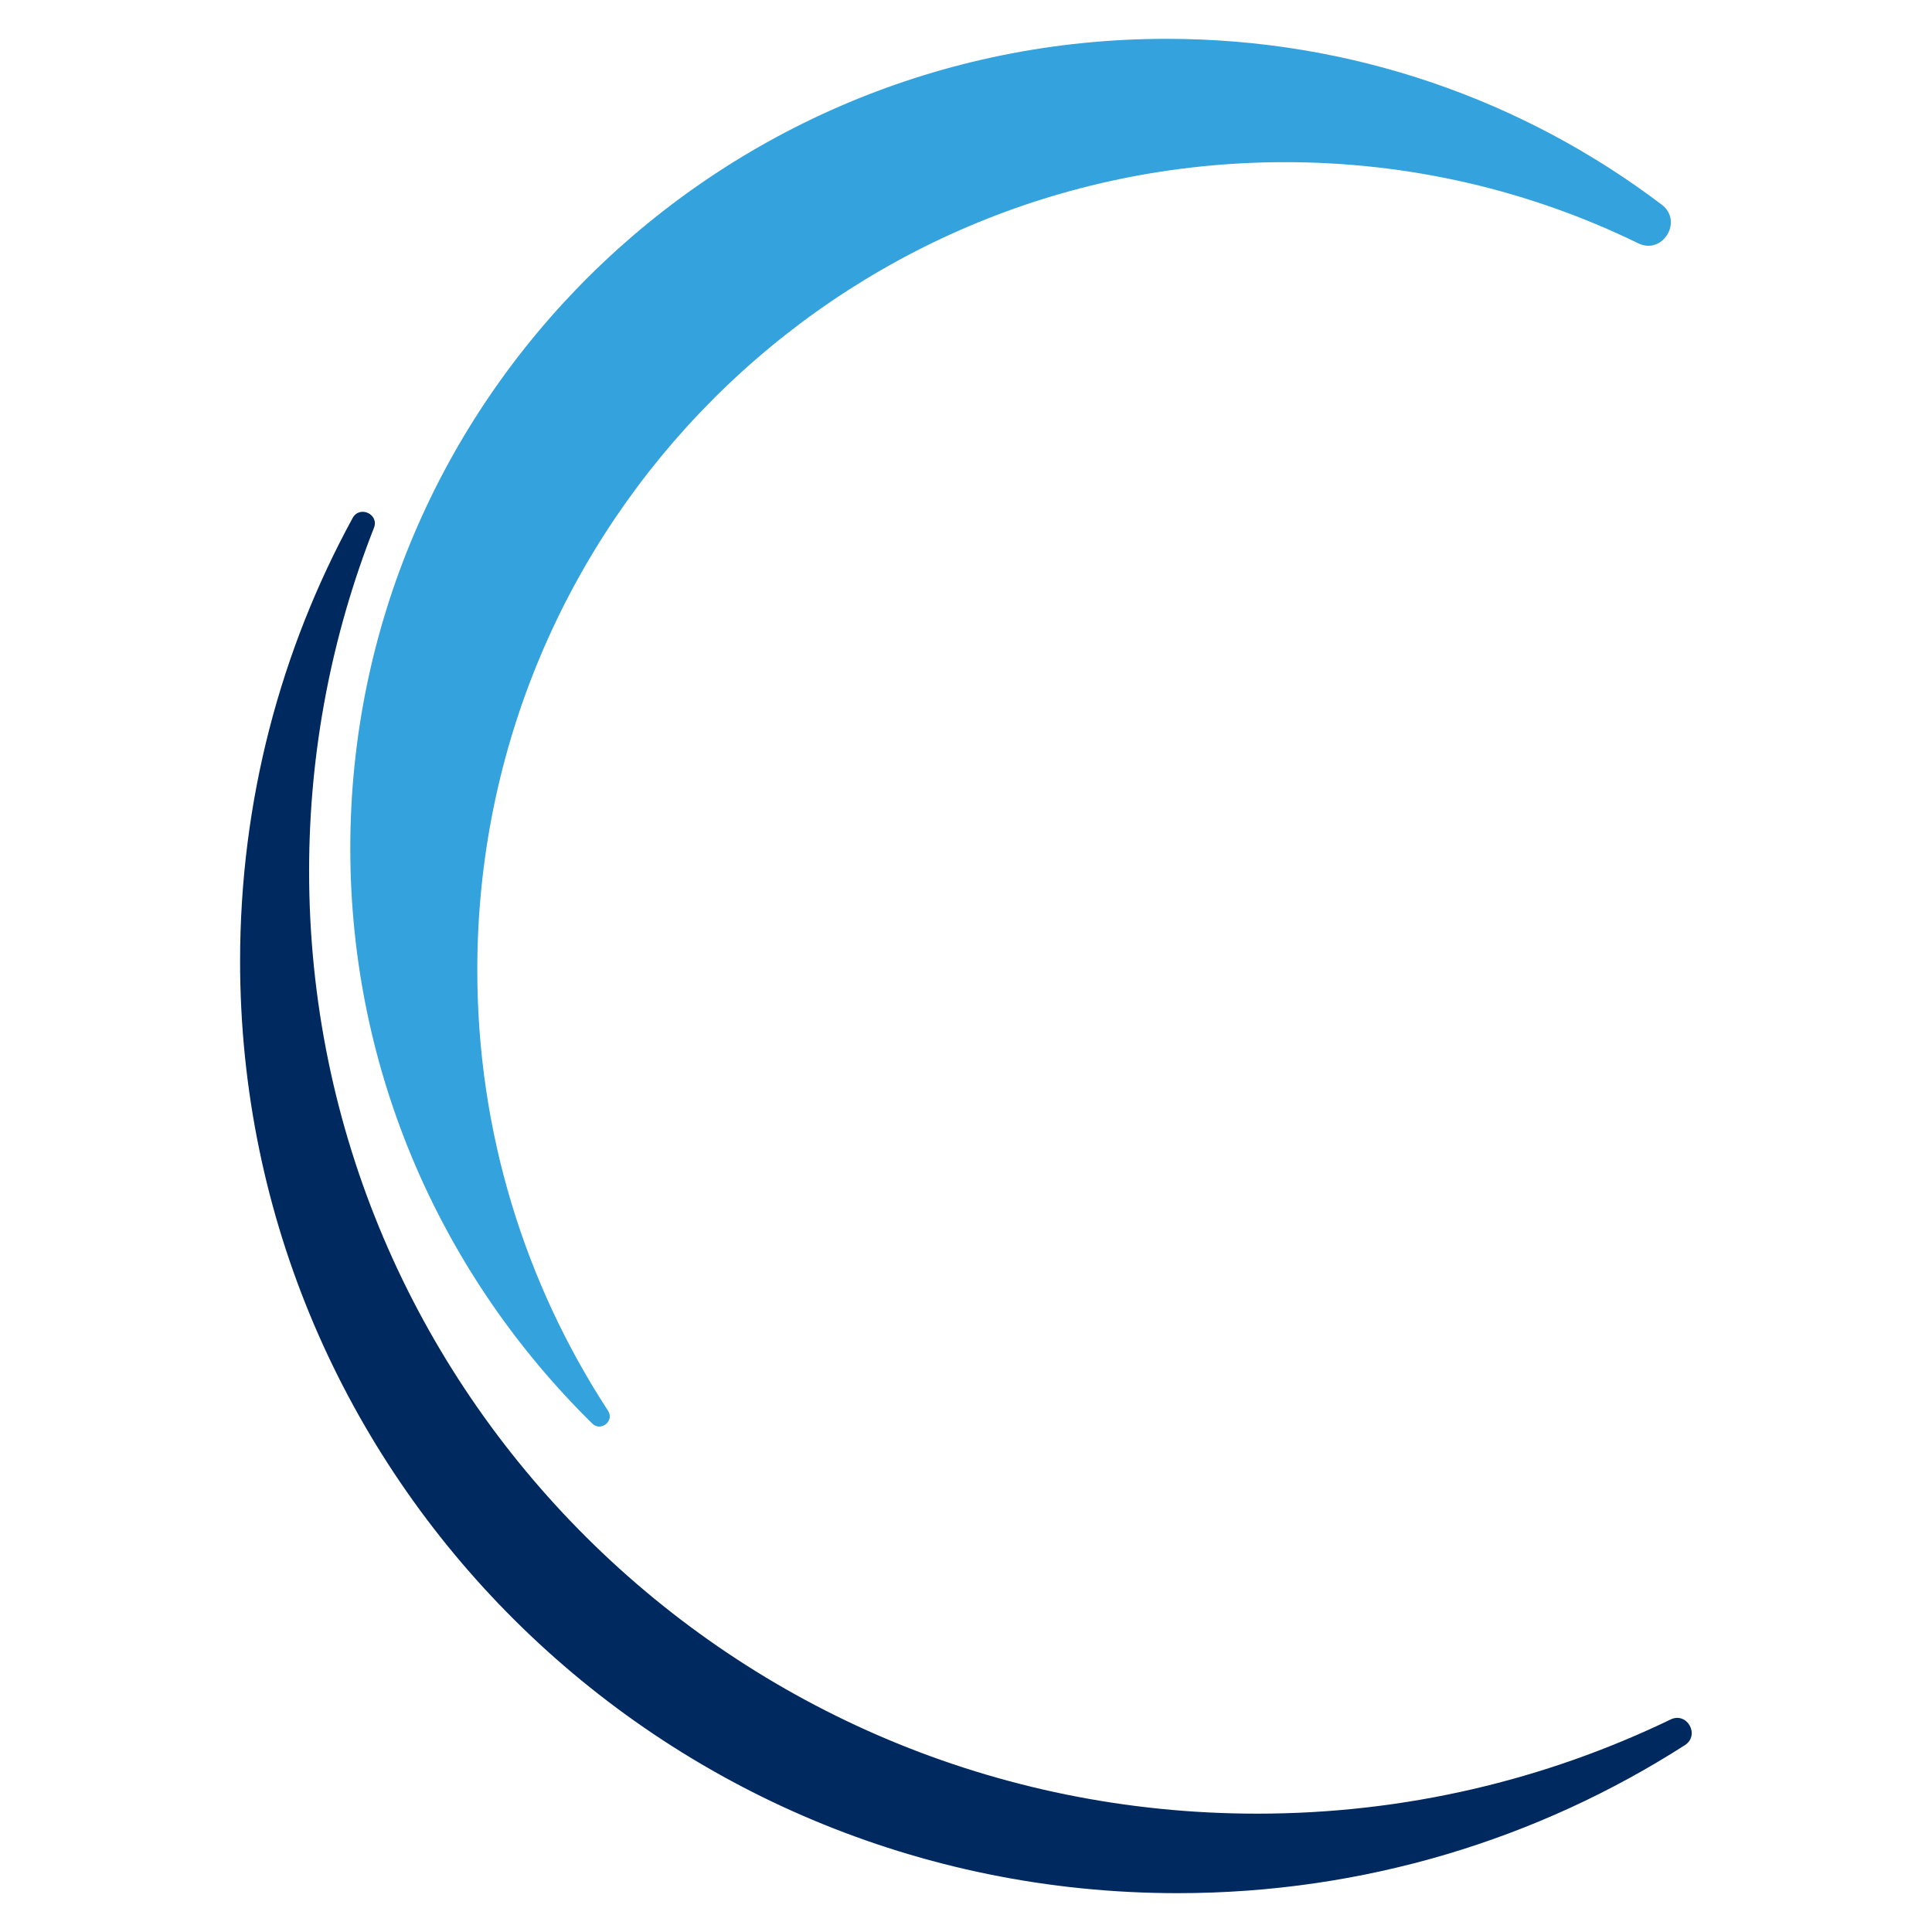 <?xml version="1.0" encoding="UTF-8"?><svg id="Capa_2" xmlns="http://www.w3.org/2000/svg" width="73.63" height="73.63" viewBox="0 0 73.63 73.63"><defs><style>.cls-1{fill:none;}.cls-1,.cls-2,.cls-3{stroke-width:0px;}.cls-2{fill:#00295f;}.cls-3{fill:#33a2dd;}</style></defs><g id="Capa_1-2"><rect class="cls-1" width="73.63" height="73.63"/><path class="cls-3" d="m62.43,9.27c-4.08-1.99-8.67-3.1-13.52-3.09-17,.04-30.72,13.79-30.72,30.79,0,6.2,1.83,11.96,4.98,16.79.26.39-.27.82-.6.49-5.69-5.59-9.22-13.35-9.22-21.92C13.35,15.29,27.28,1.48,44.46,1.48c7.09,0,13.63,2.35,18.87,6.32.83.63.03,1.93-.9,1.47Z"/><path class="cls-2" d="m63.67,65.53c.63-.3,1.13.6.54.98-5.57,3.57-12.21,5.64-19.33,5.64-19.73,0-35.73-15.9-35.73-35.52,0-6.12,1.55-11.87,4.29-16.89.27-.49,1.02-.14.81.38-1.59,4.05-2.47,8.46-2.47,13.08,0,19.84,16.17,35.92,36.13,35.92,5.65,0,10.99-1.29,15.76-3.59Z"/></g></svg>